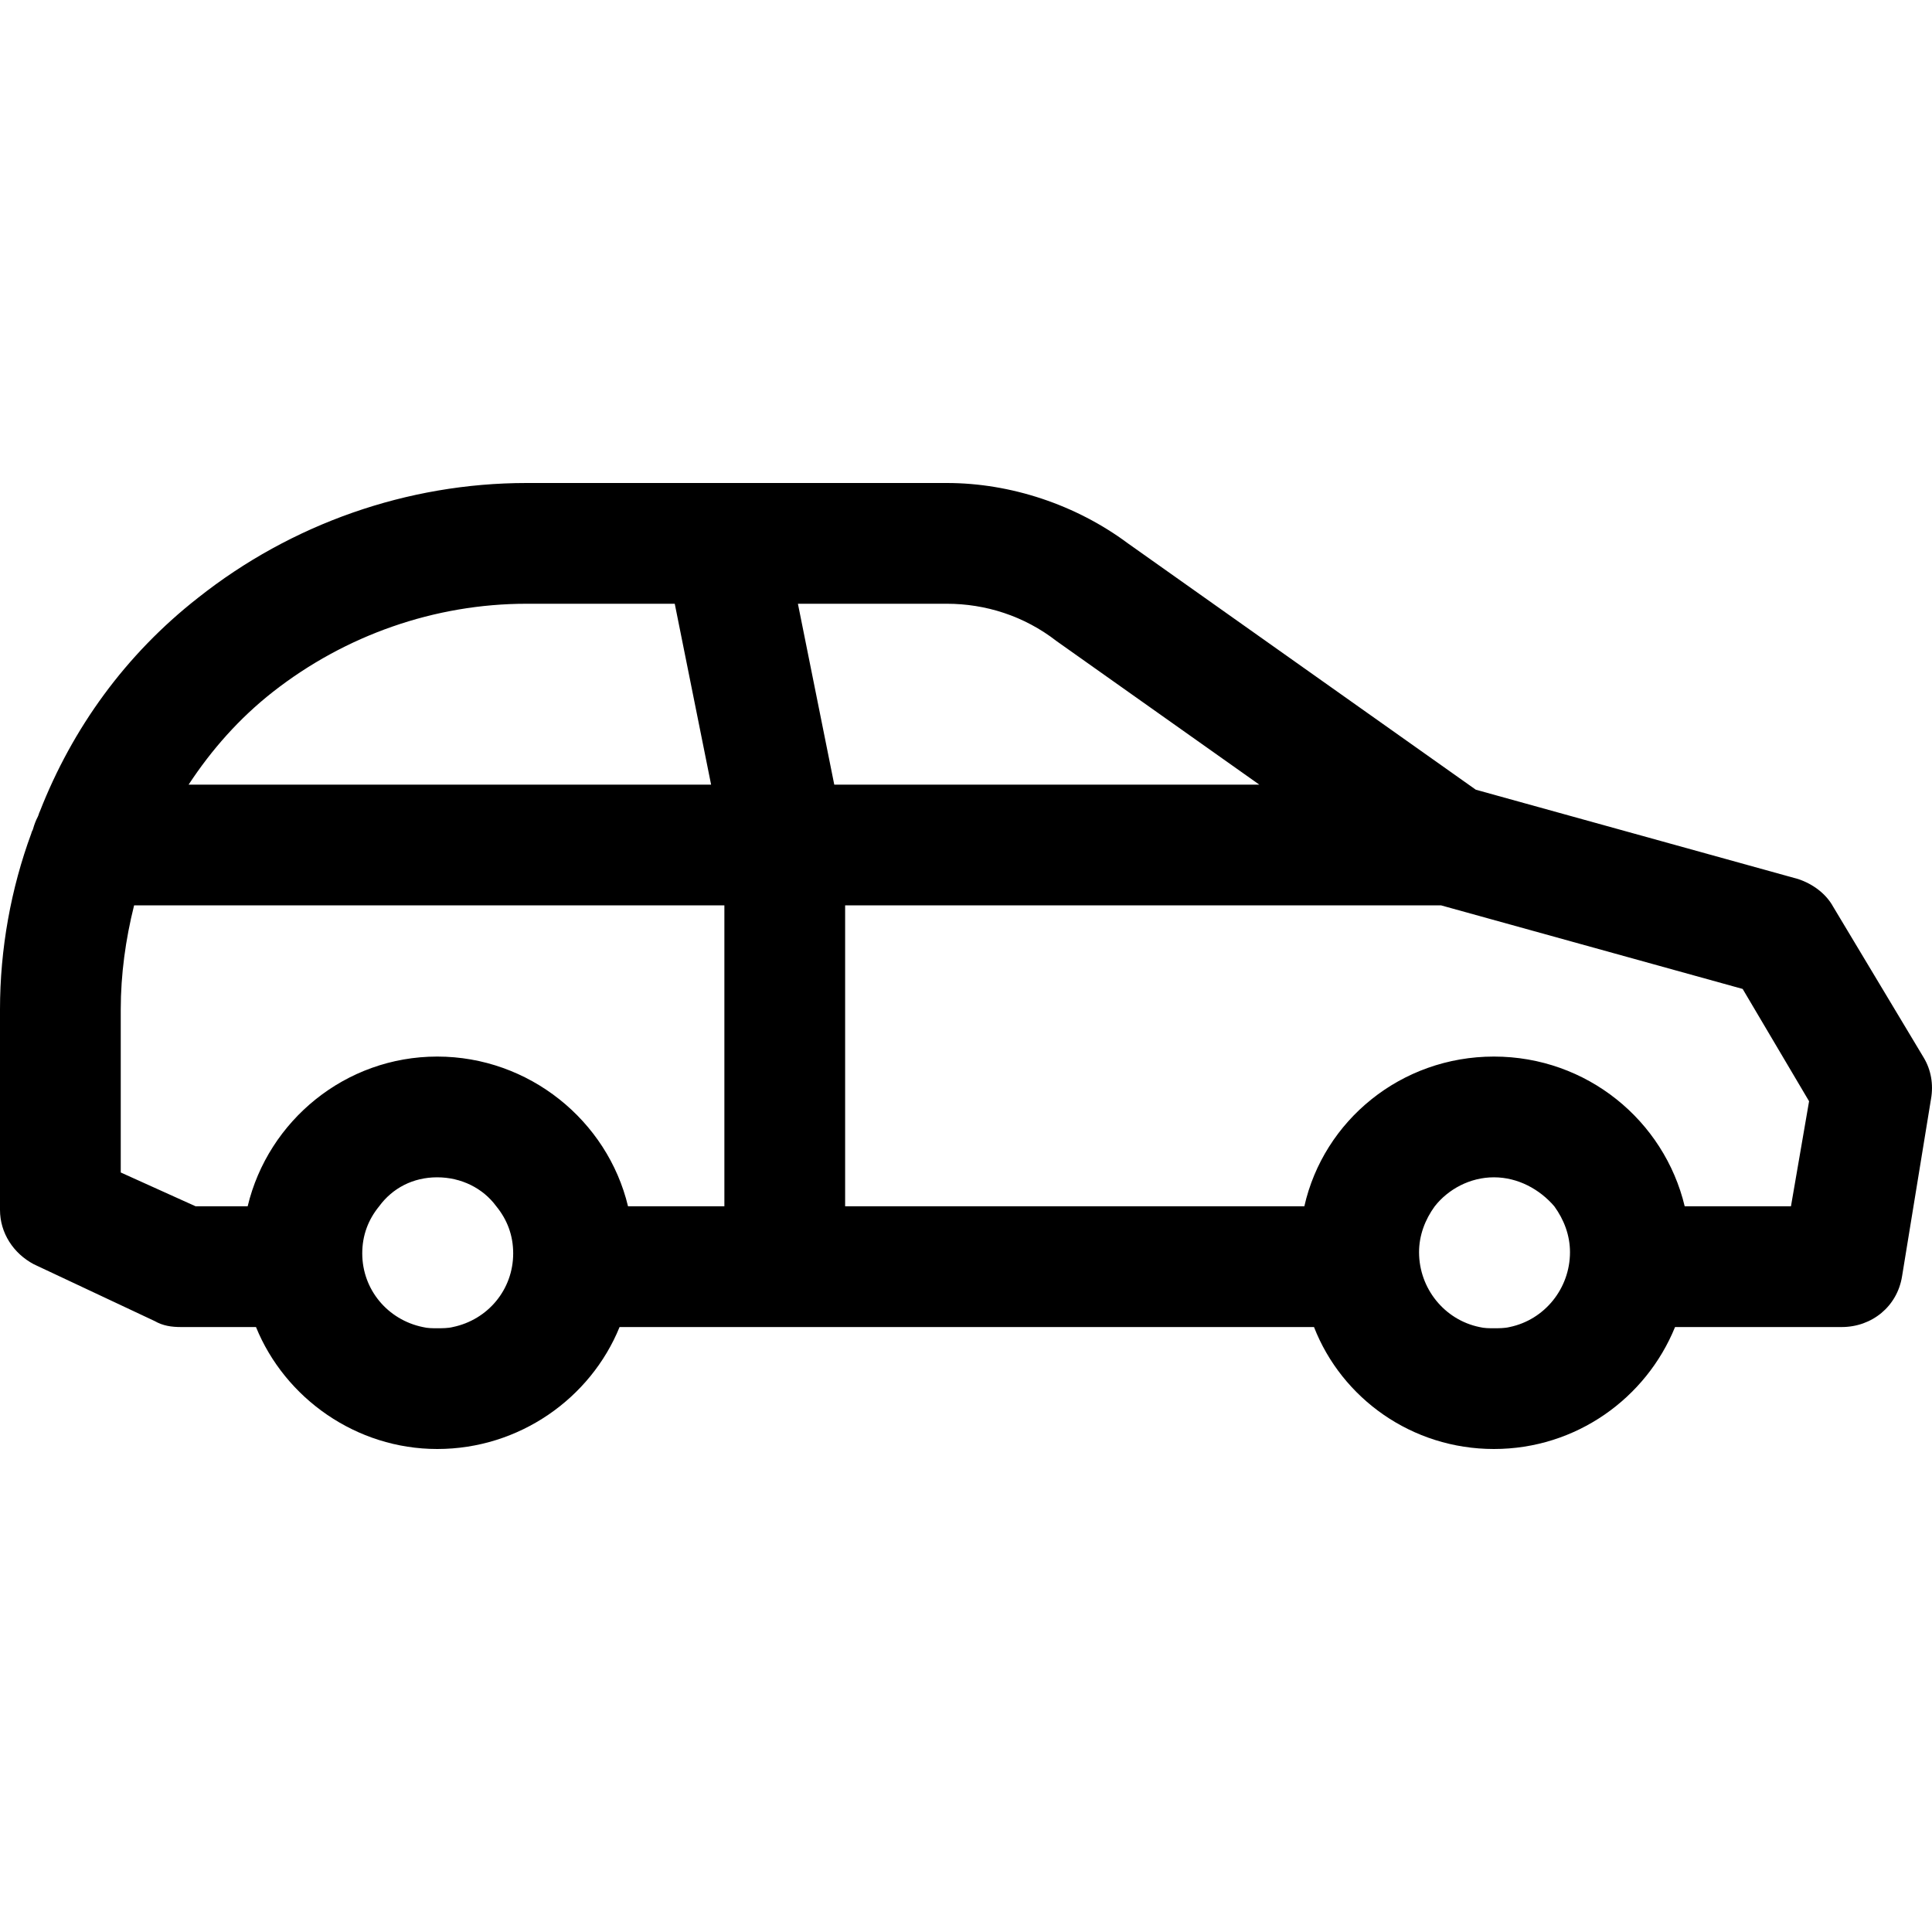 <?xml version="1.0" encoding="utf-8"?>
<!-- Generator: Adobe Illustrator 21.0.0, SVG Export Plug-In . SVG Version: 6.00 Build 0)  -->
<svg version="1.1" id="icons" xmlns="http://www.w3.org/2000/svg" xmlns:xlink="http://www.w3.org/1999/xlink" x="0px" y="0px"
	 width="16px" height="16px" viewBox="0 0 16 16" style="enable-background:new 0 0 16 16;" xml:space="preserve">
<style type="text/css">
	.st0{fill:#5057FB;}
	.st1{fill:#C93789;}
	.st2{fill:#ED5C36;}
	.st3{fill:#AFB224;}
	.st4{fill:#15B2CC;}
</style>
<path id="hatchback_2_" d="M15.932,8.76l-0.75-1.25c-0.06-0.11-0.17-0.19-0.29-0.23l-2.67-0.74L9.341,4.5
	C8.911,4.18,8.371,4,7.841,4H4.361c-0.99,0-1.95,0.34-2.72,0.95C1.04,5.42,0.6,6.03,0.33,6.72C0.323,6.732,0.32,6.75,0.313,6.764
	c-0.017,0.032-0.029,0.065-0.039,0.1C0.271,6.877,0.262,6.886,0.26,6.9C0.09,7.36,0,7.86,0,8.36v1.66c0,0.19,0.11,0.36,0.28,0.45
	l1,0.47c0.07,0.04,0.14,0.05,0.22,0.05h0.62C2.36,11.58,2.95,12,3.621,12c0.68,0,1.27-0.42,1.51-1.01h5.751
	c0.23,0.59,0.81,1.01,1.49,1.01c0.68,0,1.26-0.42,1.5-1.01h1.38c0.25,0,0.46-0.17,0.5-0.42l0.24-1.47
	C16.013,8.98,15.992,8.86,15.932,8.76z M8.751,5.31l1.678,1.188h-3.52L6.608,5h1.233C8.161,5,8.481,5.1,8.751,5.31z M2.26,5.73
	C2.86,5.26,3.601,5,4.361,5h1.227l0.301,1.498H1.562C1.752,6.209,1.981,5.949,2.26,5.73z M1,9.71V8.36C1,8.07,1.04,7.78,1.11,7.5
	c0-0.001,0-0.001,0.001-0.002h4.888V9.99H5.201c-0.17-0.71-0.82-1.24-1.58-1.24s-1.4,0.53-1.57,1.24H1.62L1,9.71z M3.621,11
	c-0.04,0-0.08,0-0.12-0.01C3.211,10.93,3,10.68,3,10.38c0-0.15,0.05-0.28,0.14-0.39c0.11-0.15,0.28-0.24,0.48-0.24
	s0.38,0.09,0.49,0.24c0.09,0.11,0.14,0.24,0.14,0.39c0,0.3-0.21,0.55-0.5,0.61C3.711,11,3.661,11,3.621,11z M12.372,11
	c-0.04,0-0.08,0-0.12-0.01c-0.29-0.06-0.5-0.32-0.5-0.62c0-0.14,0.05-0.27,0.13-0.38c0.11-0.14,0.29-0.24,0.49-0.24
	s0.38,0.1,0.5,0.24c0.08,0.11,0.13,0.24,0.13,0.38c0,0.3-0.21,0.56-0.5,0.62C12.462,11,12.412,11,12.372,11z M14.832,9.99h-0.88
	c-0.17-0.71-0.81-1.24-1.58-1.24s-1.41,0.53-1.57,1.24H6.999V7.498h4.936L11.942,7.5l2.49,0.69l0.55,0.93L14.832,9.99z"/>
</svg>
